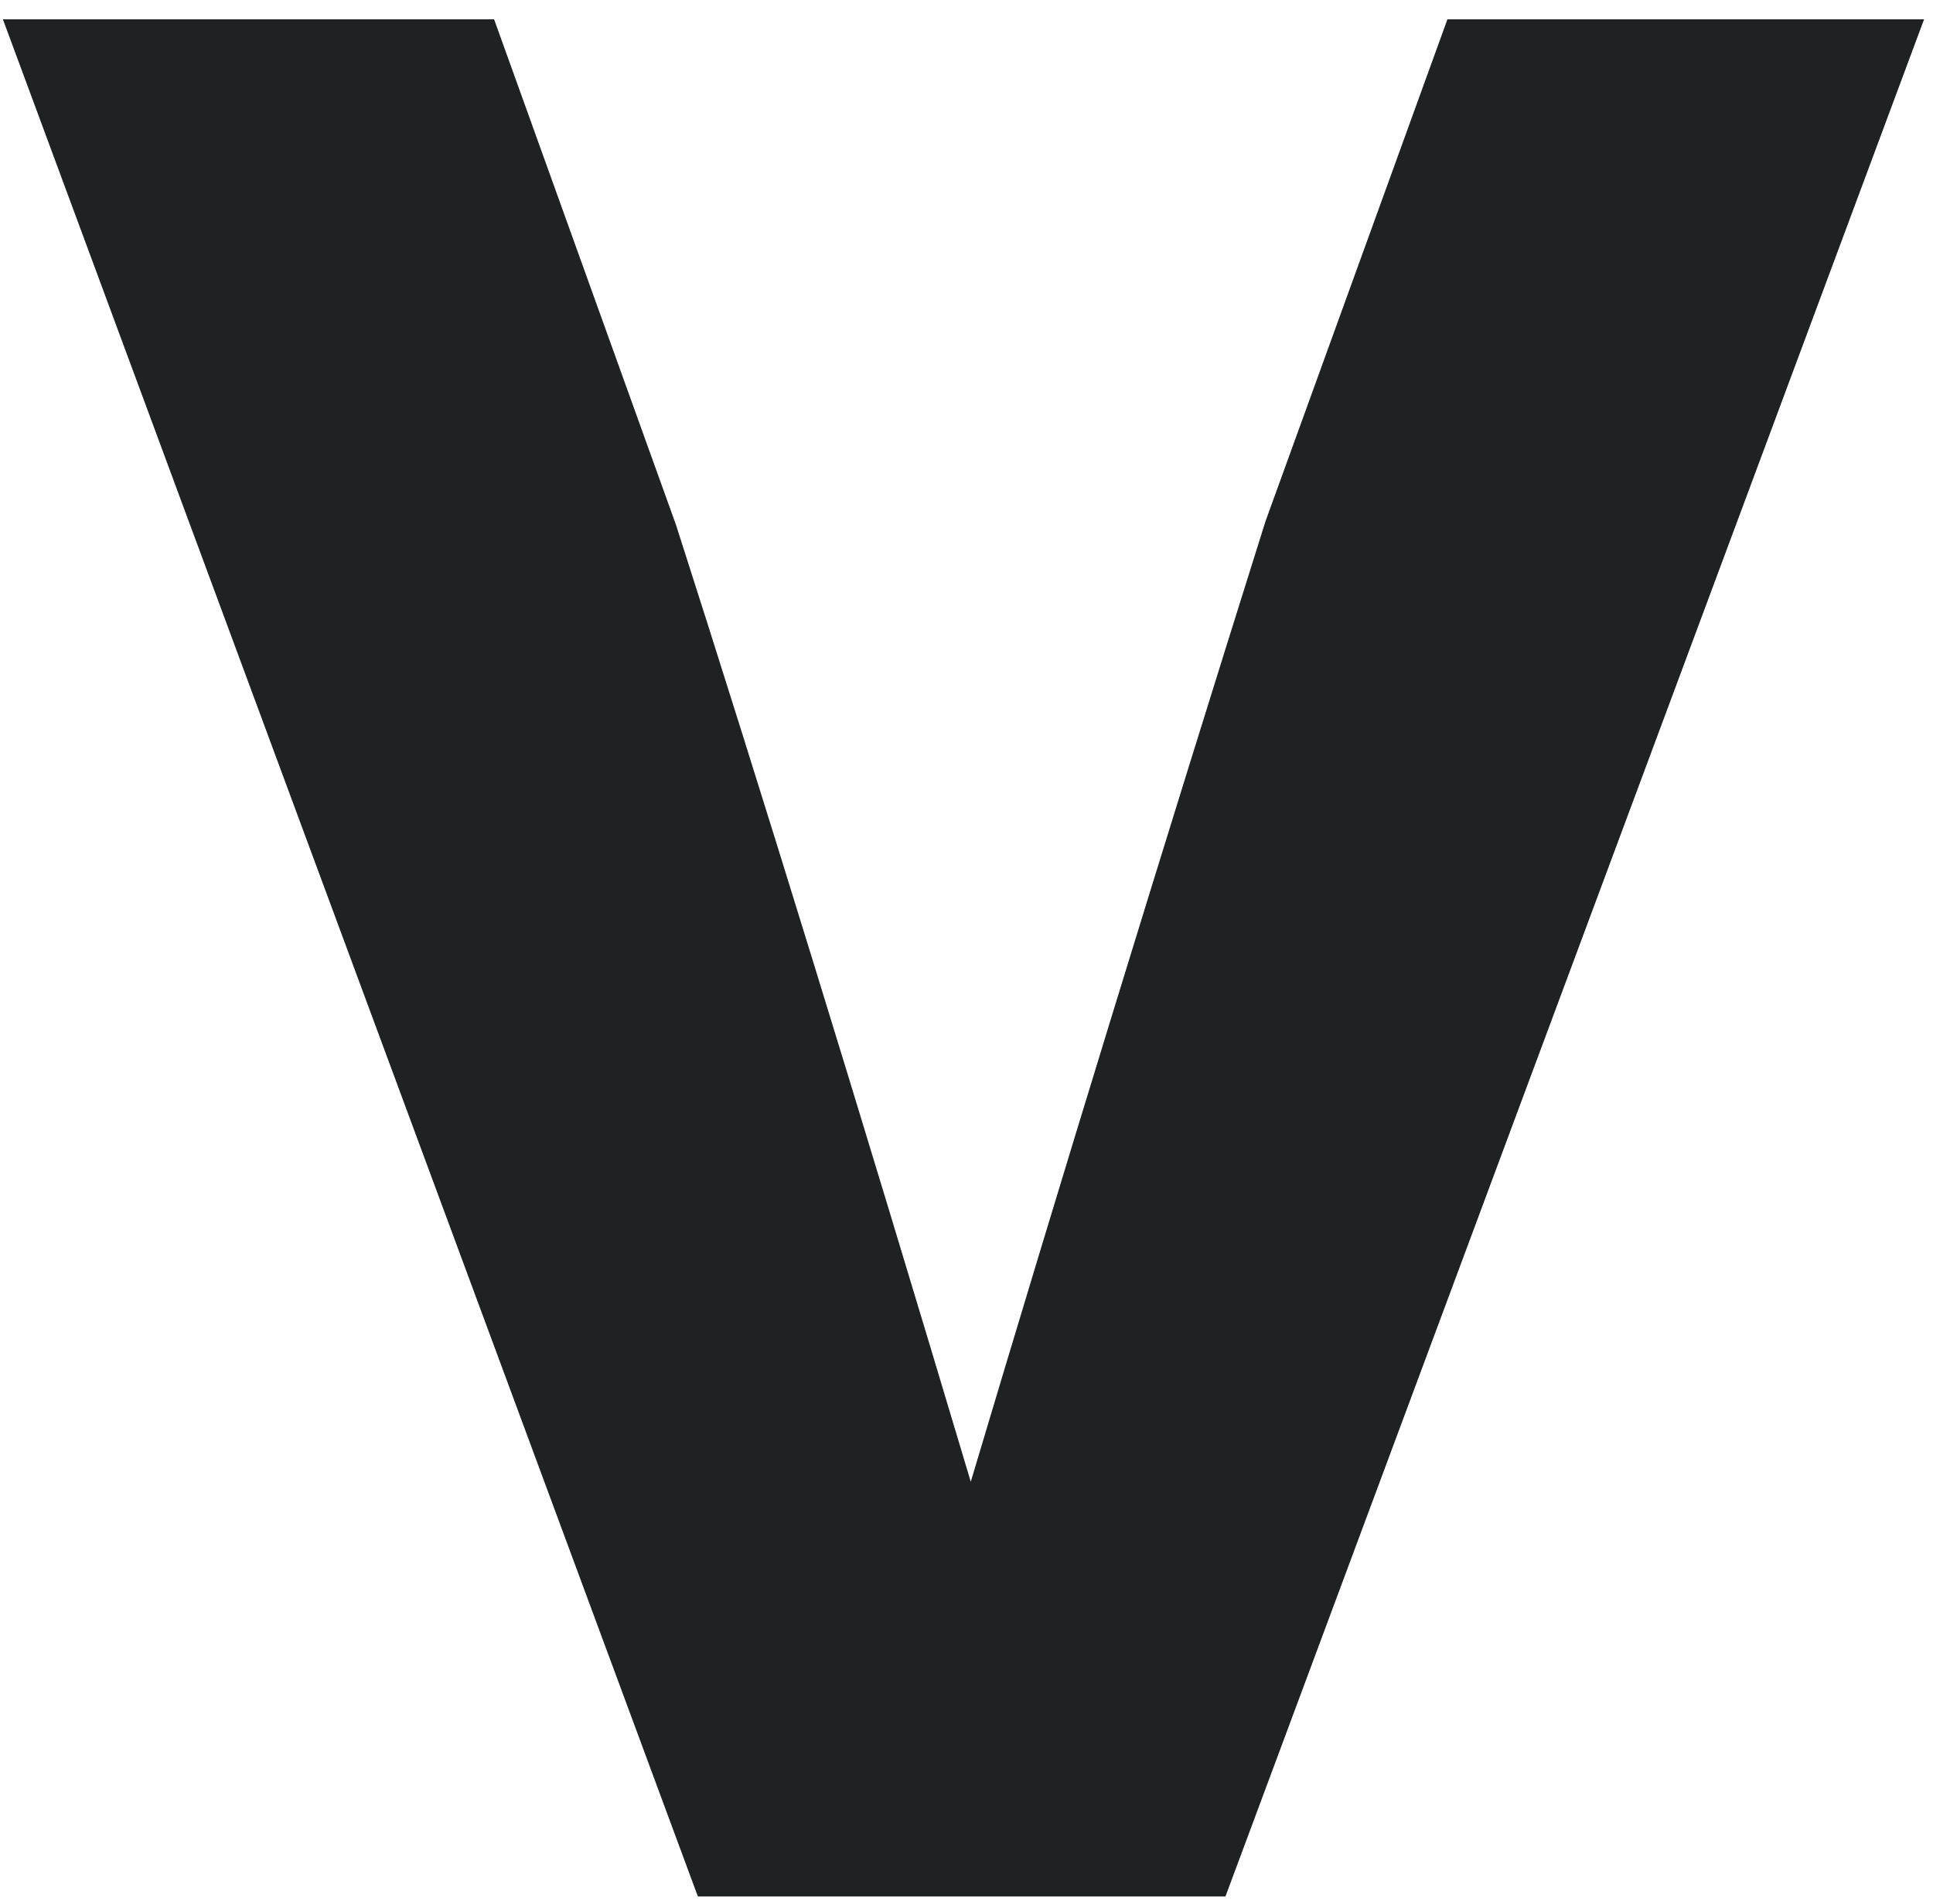 <svg xmlns="http://www.w3.org/2000/svg" width="68" height="67" viewBox="0 0 68 67" fill="none"><path d="M44.517 18.344L50.918 0.68H67.686L43.11 66.728H24.55L0.102 0.68H17.382L23.782 18.472C26.768 27.773 30.224 38.994 34.15 52.136C37.307 41.554 40.763 30.29 44.517 18.344Z" fill="#1F2223"></path></svg>